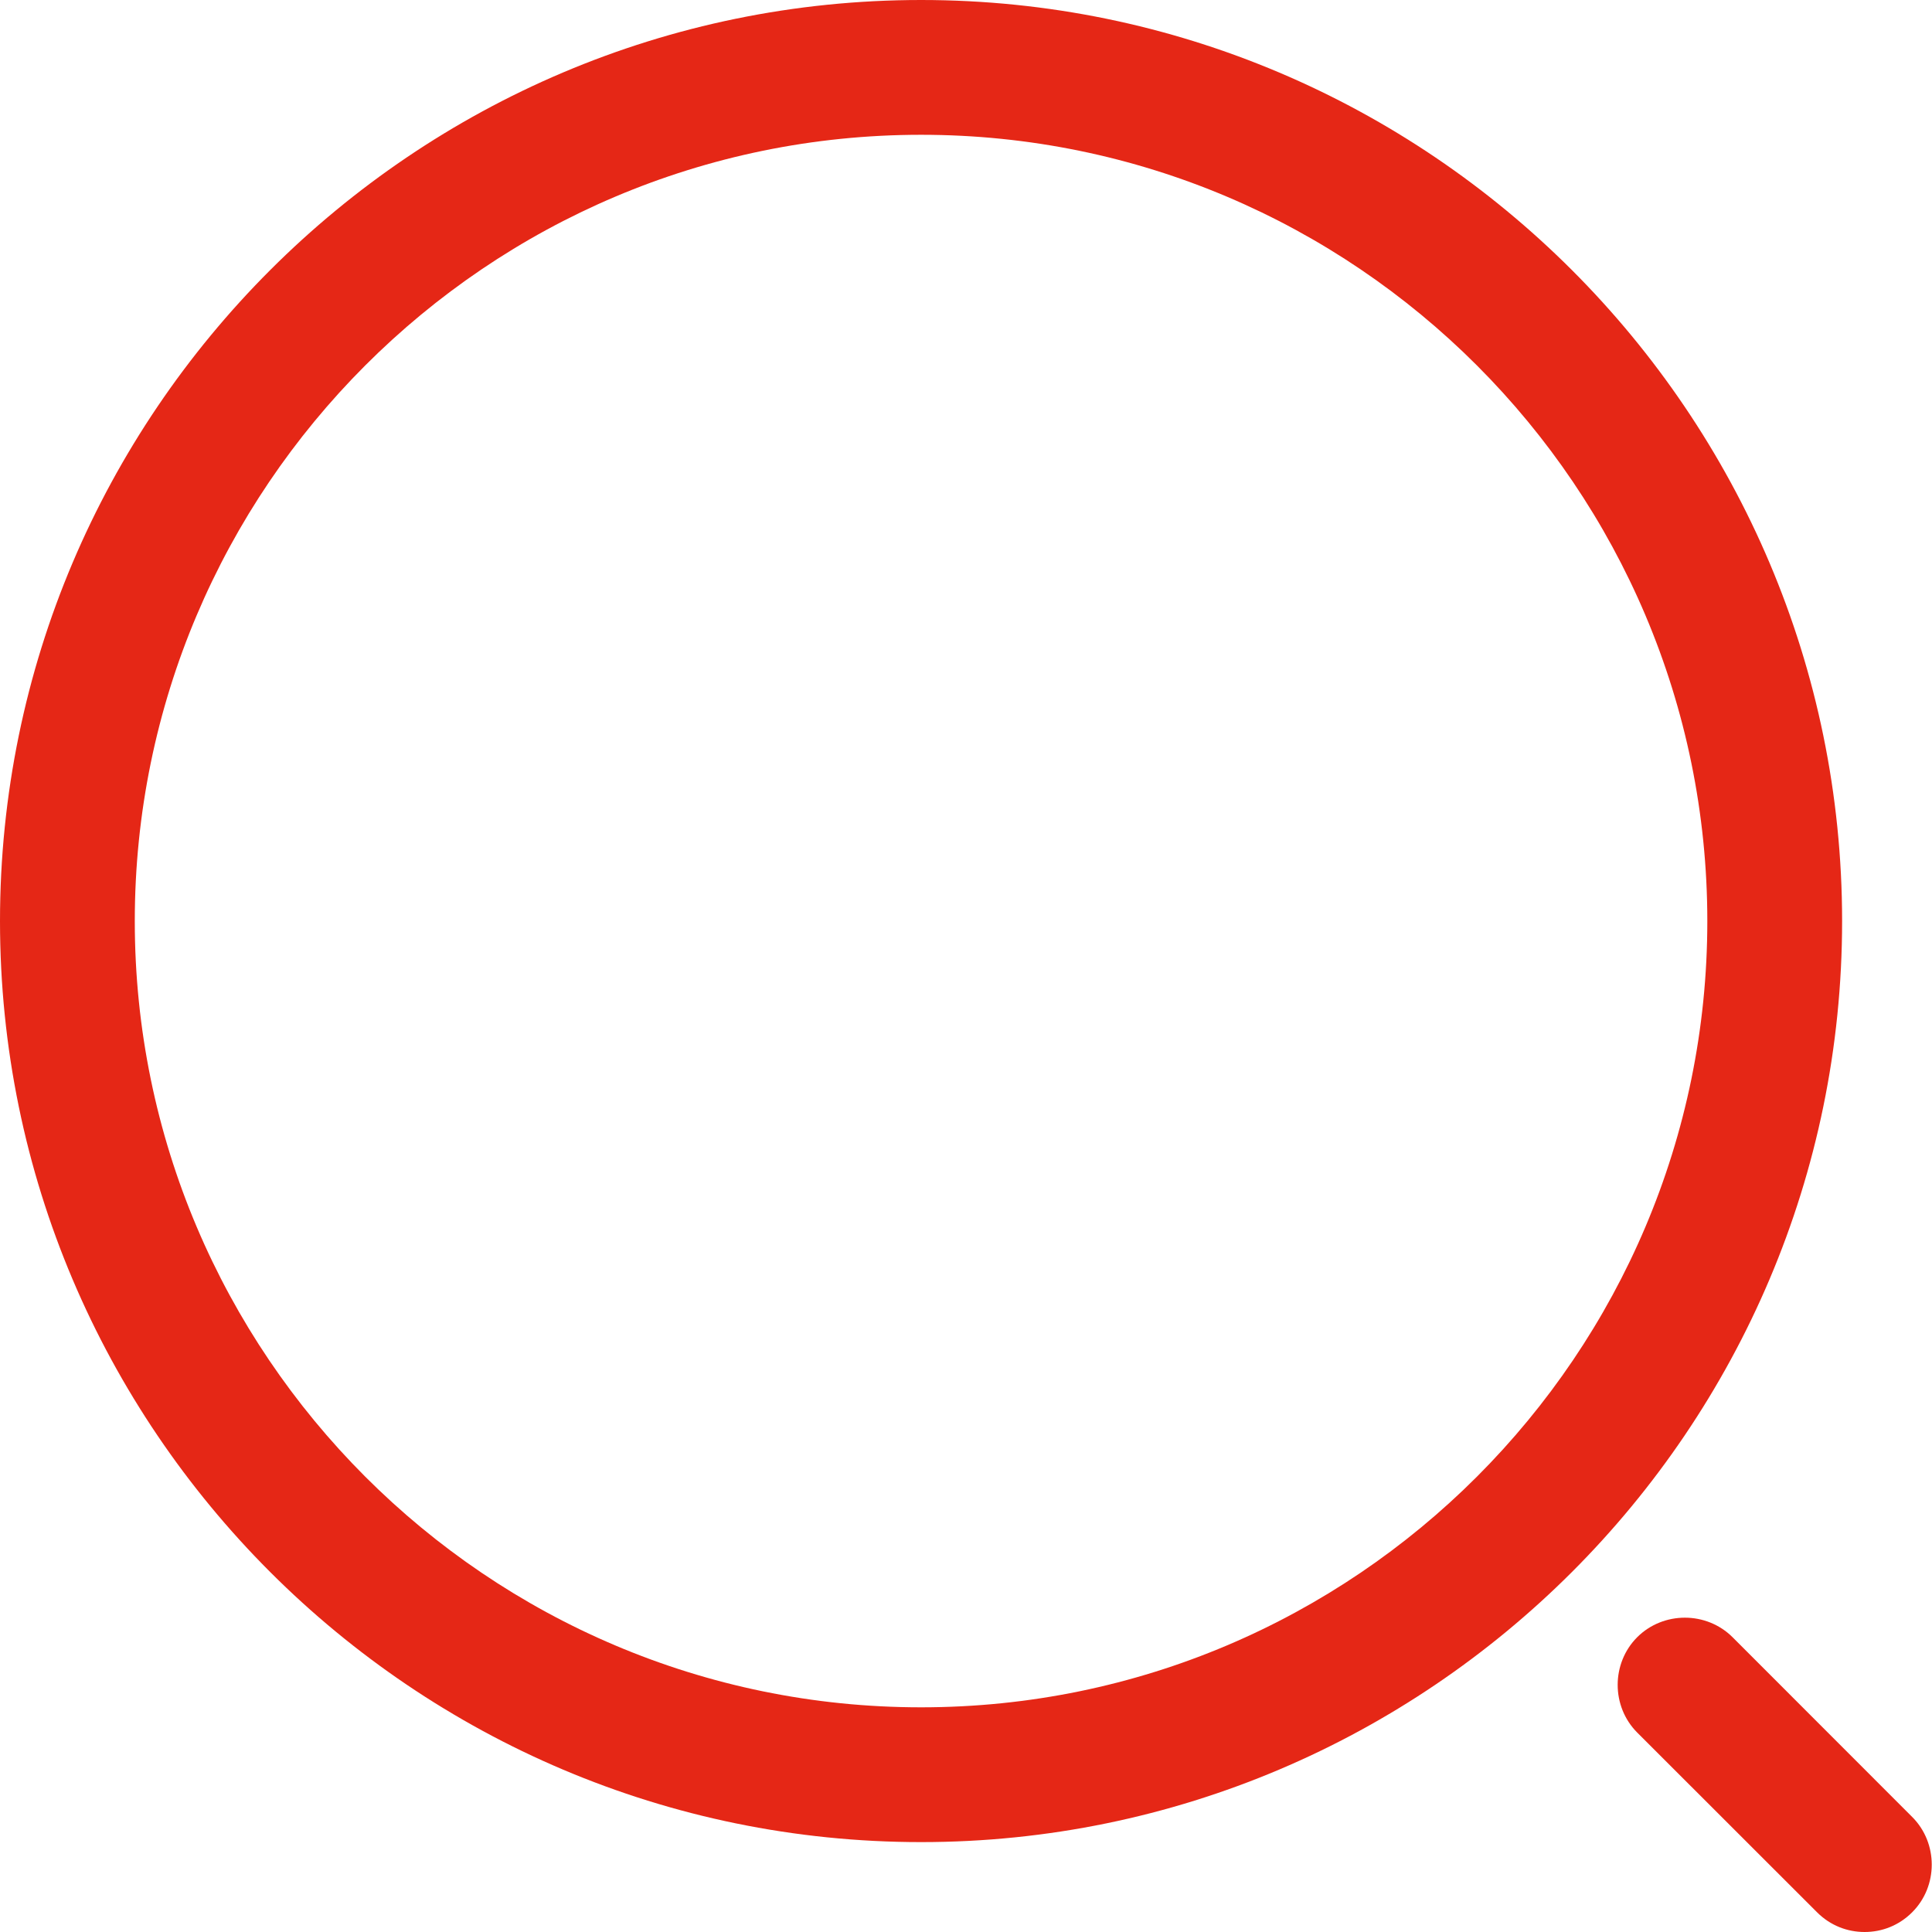 <svg width="17" height="17" viewBox="0 0 17 17" fill="none" xmlns="http://www.w3.org/2000/svg">
<g id="search-normal">
<path id="Vector" d="M8.105 16.209C3.637 16.209 0 12.572 0 8.105C0 3.637 3.637 0 8.105 0C12.572 0 16.209 3.637 16.209 8.105C16.209 12.572 12.572 16.209 8.105 16.209ZM8.105 1.186C4.286 1.186 1.186 4.293 1.186 8.105C1.186 11.916 4.286 15.023 8.105 15.023C11.924 15.023 15.023 11.916 15.023 8.105C15.023 4.293 11.924 1.186 8.105 1.186Z" fill="#E52716"/>
<path id="Vector_2" d="M16.407 17C16.257 17 16.107 16.945 15.988 16.826L14.406 15.245C14.177 15.015 14.177 14.636 14.406 14.406C14.636 14.177 15.015 14.177 15.245 14.406L16.826 15.988C17.055 16.217 17.055 16.597 16.826 16.826C16.707 16.945 16.557 17 16.407 17Z" fill="#E52716"/>
</g>
</svg>
